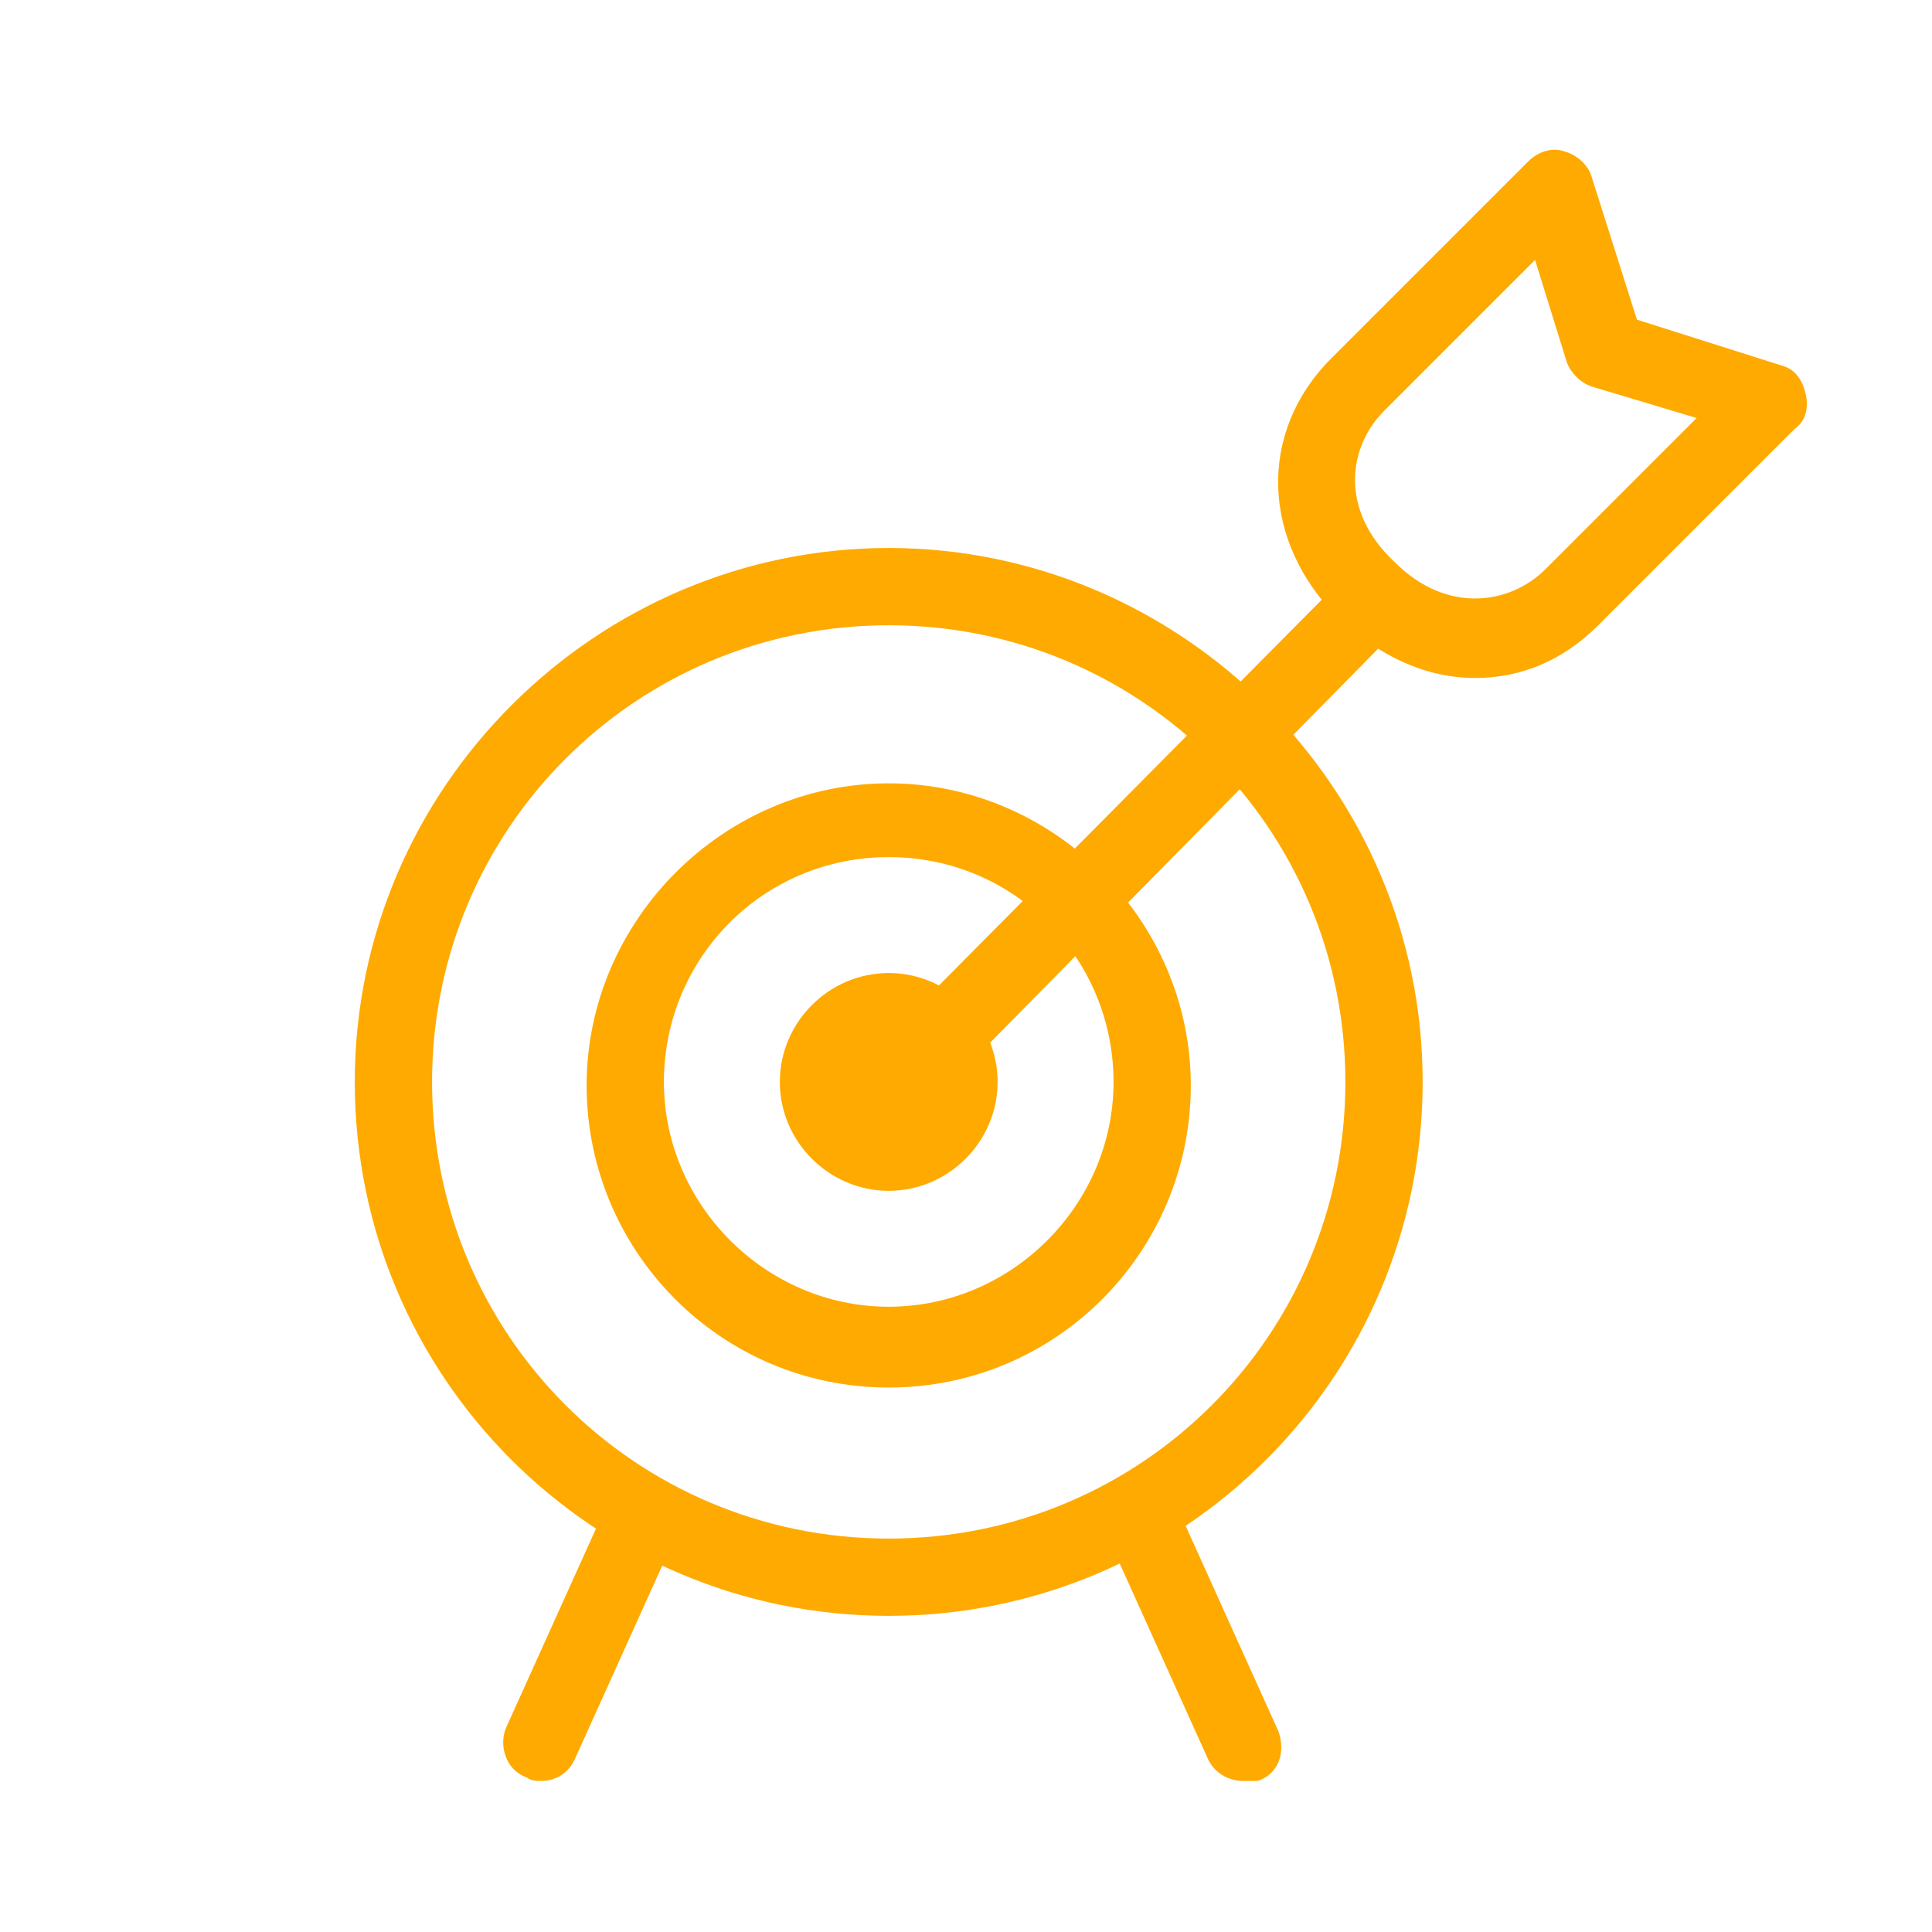 <?xml version="1.0" encoding="UTF-8"?> <!-- Generator: Adobe Illustrator 23.0.3, SVG Export Plug-In . SVG Version: 6.00 Build 0) --> <svg xmlns="http://www.w3.org/2000/svg" xmlns:xlink="http://www.w3.org/1999/xlink" id="Layer_1" x="0px" y="0px" viewBox="0 0 55 55" style="enable-background:new 0 0 55 55;" xml:space="preserve"> <style type="text/css"> .st0{fill:#FFAA00;} </style> <g> <path class="st0" d="M25.3,33.9c-1.7,0-3.1-1.4-3.1-3.1s1.4-3.1,3.1-3.1s3.1,1.4,3.1,3.1S27,33.9,25.3,33.9z M25.3,29.9 c-0.5,0-0.9,0.4-0.9,0.9c0,0.5,0.4,0.9,0.9,0.9s0.9-0.4,0.9-0.9C26.2,30.3,25.8,29.9,25.3,29.9z"></path> <path class="st0" d="M25.3,39.5c-4.8,0-8.6-3.9-8.6-8.6s3.9-8.6,8.6-8.6s8.6,3.9,8.6,8.6S30.1,39.5,25.3,39.5z M25.3,24.4 c-3.6,0-6.4,2.9-6.4,6.4s2.9,6.4,6.4,6.4s6.4-2.9,6.4-6.4S28.9,24.4,25.3,24.4z"></path> <path class="st0" d="M25.3,46c-8.4,0-15.2-6.8-15.2-15.2S17,15.6,25.3,15.6s15.2,6.8,15.2,15.2S33.7,46,25.3,46z M25.3,17.8 c-7.2,0-13,5.8-13,13s5.8,13,13,13s13-5.8,13-13S32.5,17.8,25.3,17.8z"></path> <path class="st0" d="M25.4,32c-0.3,0-0.6-0.1-0.8-0.3c-0.4-0.4-0.4-1.1,0-1.5L37.7,17c0.4-0.4,1.1-0.4,1.5,0c0.4,0.4,0.4,1.1,0,1.5 L26.2,31.7C26,31.9,25.7,32,25.4,32z"></path> <path class="st0" d="M42,19.3c-1.4,0-2.7-0.6-3.9-1.7l0,0c-2.2-2.2-2.3-5.3-0.2-7.4l5.6-5.6c0.3-0.3,0.7-0.4,1-0.3 c0.4,0.1,0.7,0.4,0.8,0.7l1.3,4.1l4.1,1.3c0.4,0.1,0.6,0.4,0.7,0.8c0.1,0.4,0,0.8-0.3,1l-5.6,5.6C44.5,18.8,43.3,19.3,42,19.3z M39.7,16c1.5,1.5,3.3,1.2,4.3,0.2l4.3-4.3L45.3,11c-0.3-0.1-0.6-0.4-0.7-0.7l-0.9-2.9l-4.3,4.3C38.4,12.7,38.1,14.5,39.7,16 L39.7,16z"></path> <path class="st0" d="M15.4,50.7c-0.1,0-0.3,0-0.4-0.1c-0.6-0.2-0.8-0.9-0.6-1.4l2.8-6.2c0.2-0.5,0.9-0.8,1.4-0.6 c0.6,0.2,0.8,0.9,0.6,1.4L16.4,50C16.2,50.5,15.8,50.7,15.4,50.7z"></path> <path class="st0" d="M35.4,50.7c-0.4,0-0.8-0.2-1-0.6l-2.8-6.2c-0.2-0.6,0-1.2,0.6-1.4c0.6-0.2,1.2,0,1.4,0.6l2.8,6.2 c0.2,0.6,0,1.2-0.6,1.4C35.7,50.7,35.6,50.7,35.4,50.7z"></path> </g> </svg> 